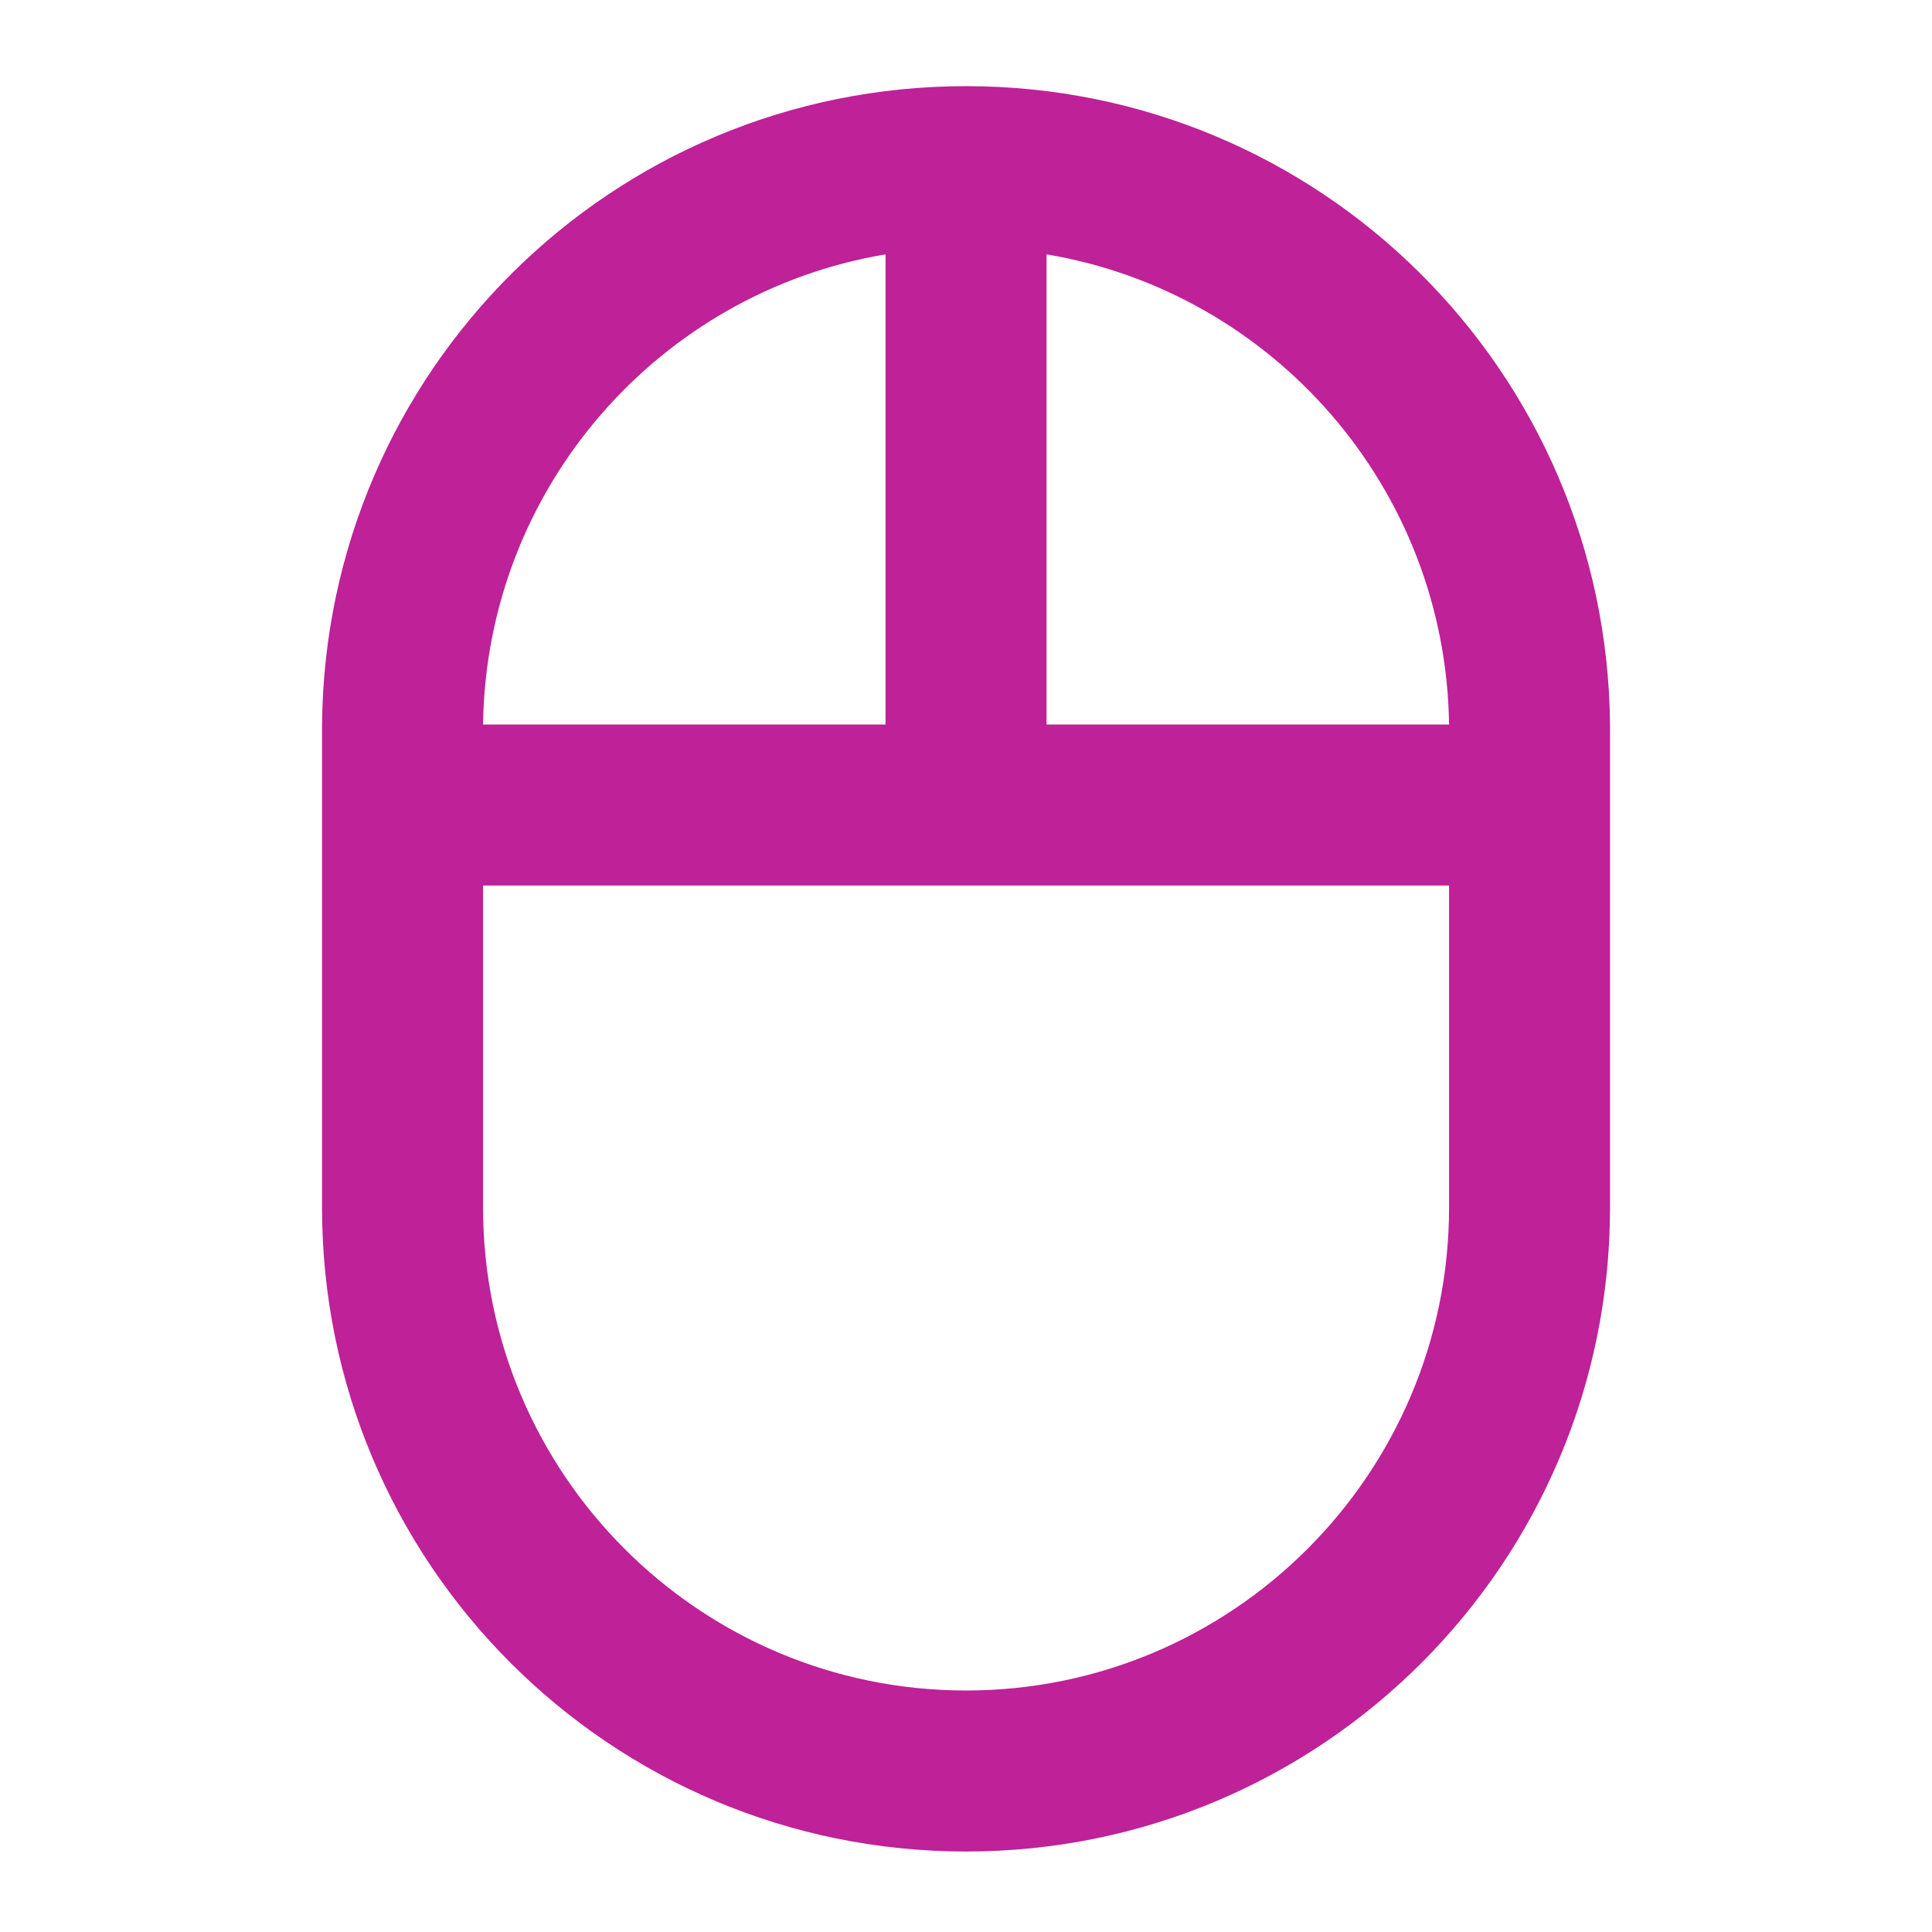 <svg width="32" height="32" viewBox="0 0 32 32" fill="none" xmlns="http://www.w3.org/2000/svg">
<path d="M26.667 12C26.614 6.147 21.867 1.427 16.001 1.427C10.134 1.427 5.387 6.147 5.334 12V20C5.334 25.893 10.107 30.667 16.001 30.667C21.894 30.667 26.667 25.893 26.667 20V12ZM24.001 12H17.334V4.213C21.081 4.84 23.947 8.08 24.001 12ZM14.667 4.213V12H8.001C8.054 8.08 10.921 4.84 14.667 4.213ZM24.001 20C24.001 24.413 20.414 28 16.001 28C11.587 28 8.001 24.413 8.001 20V14.667H24.001V20Z" fill="#BE2198"/>
</svg>

